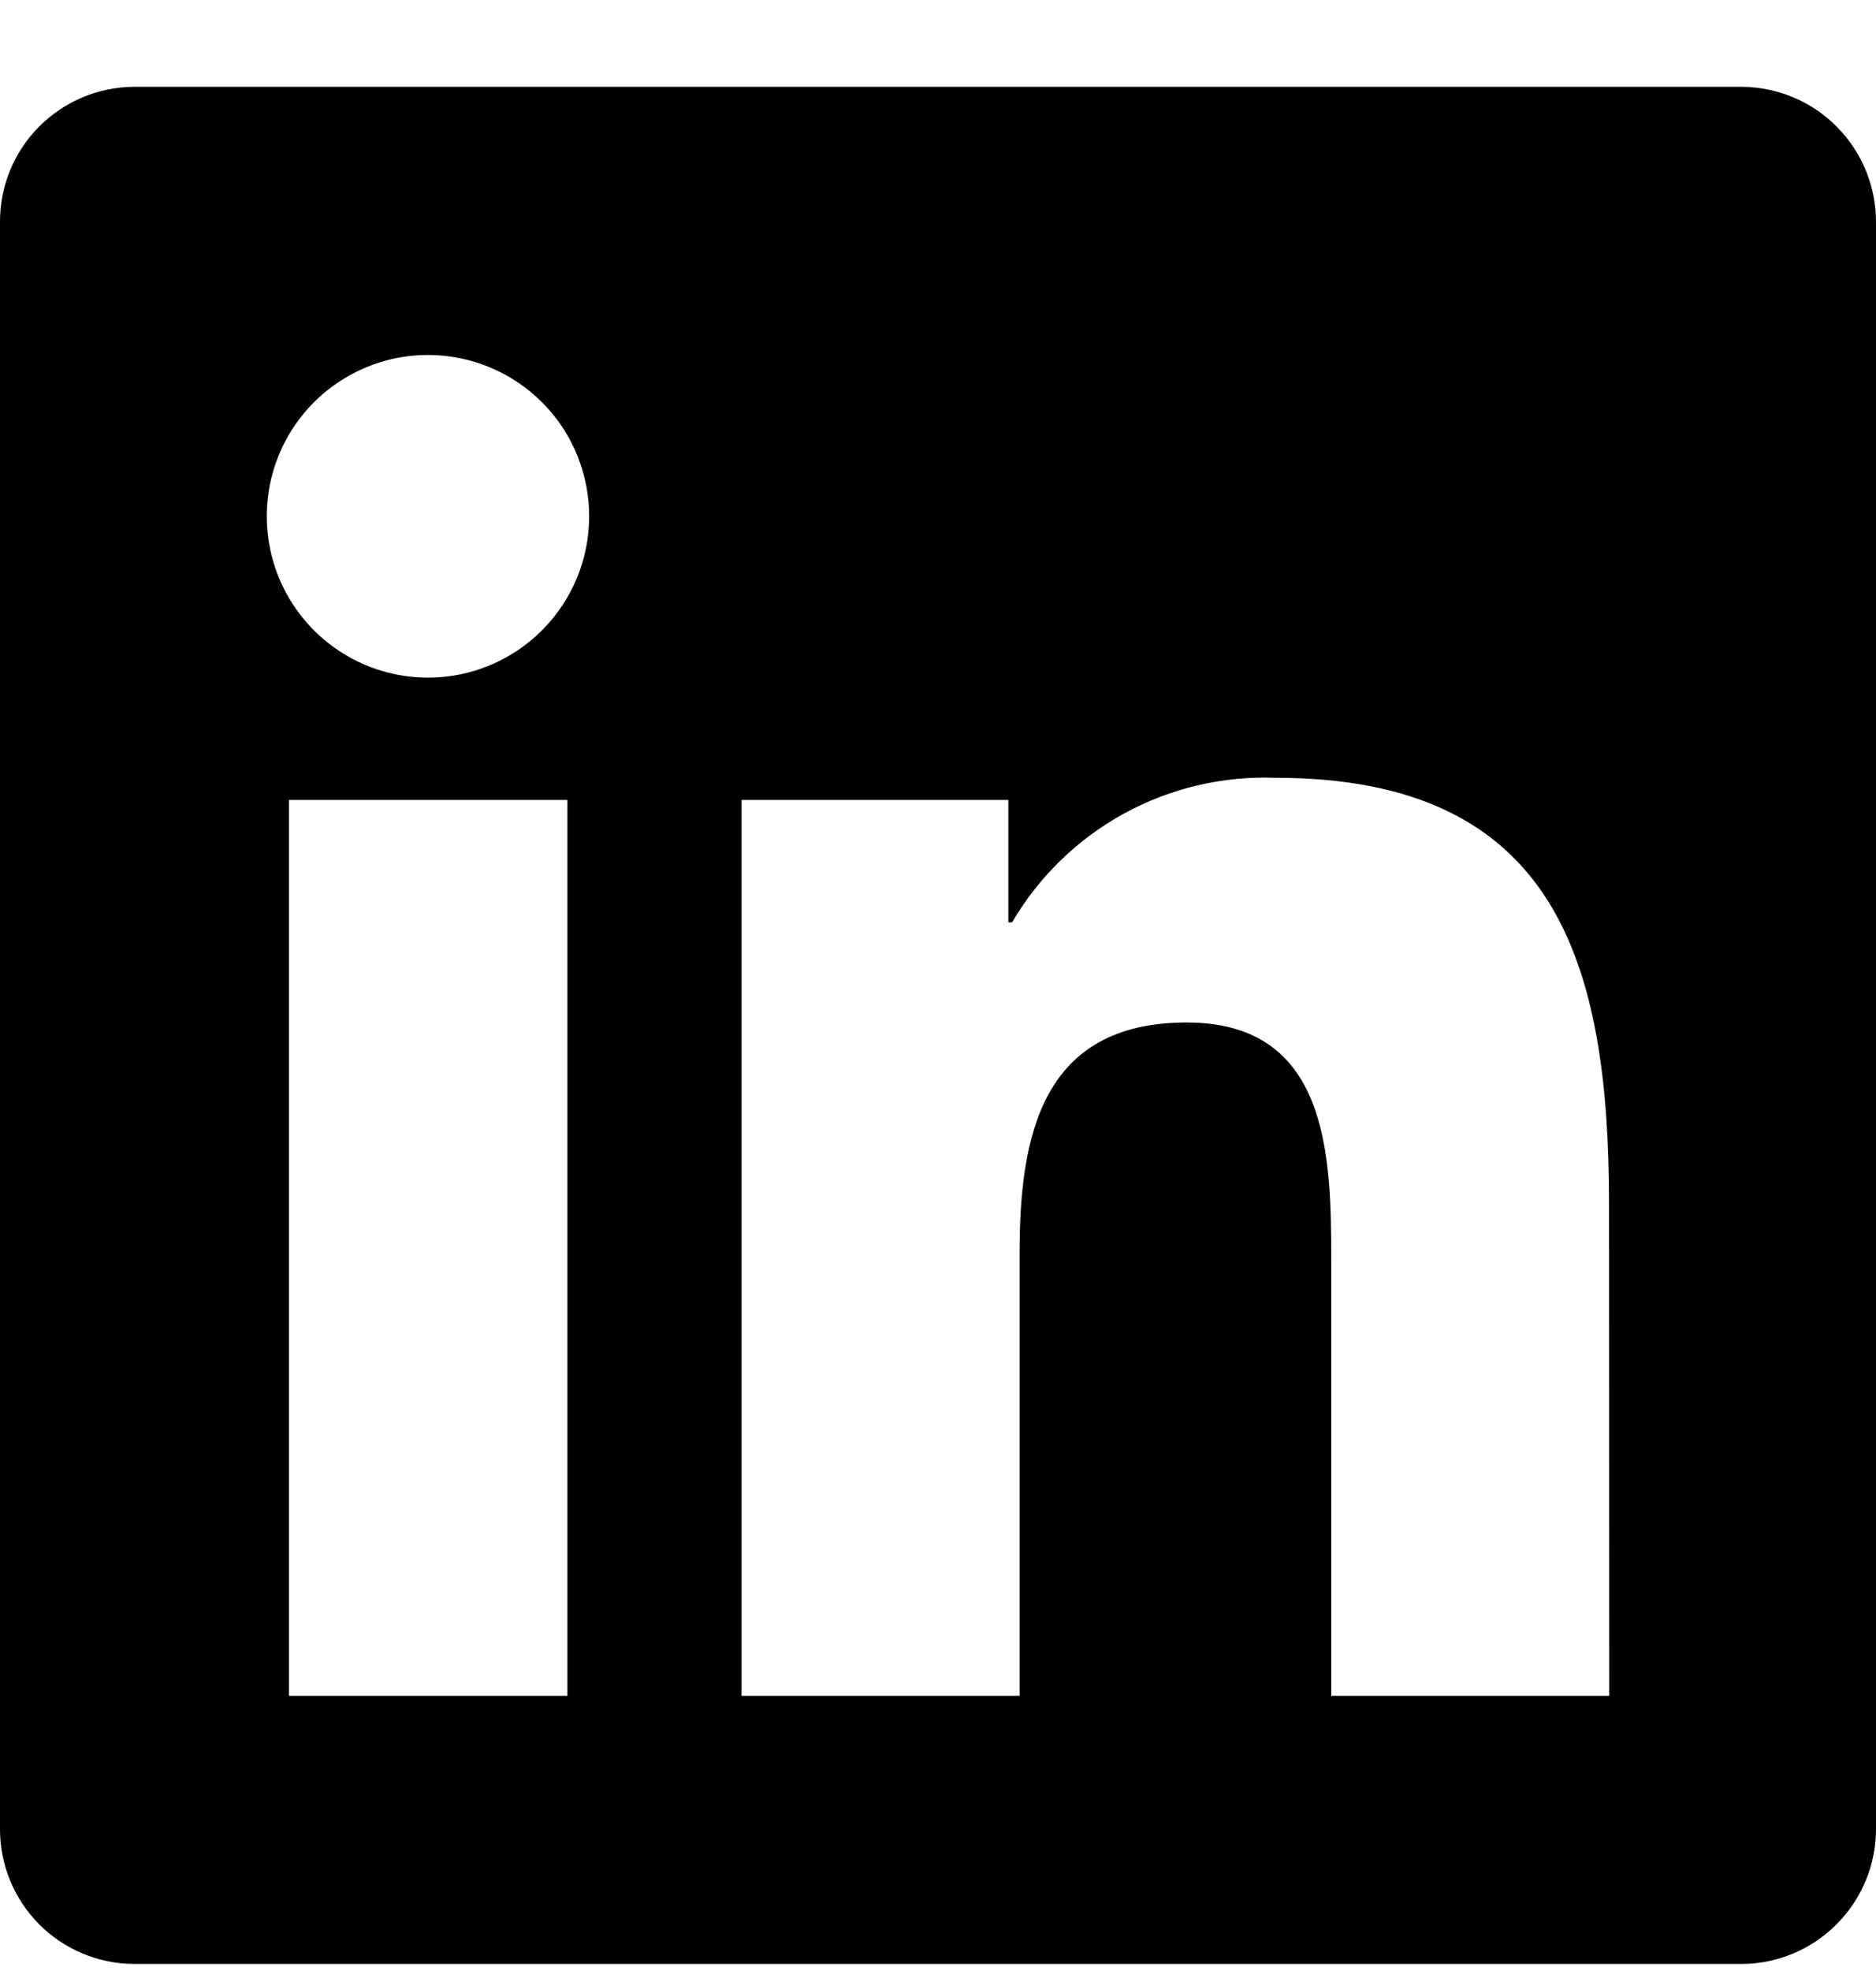 <svg width="20" height="21" viewBox="0 0 20 21" fill="none" xmlns="http://www.w3.org/2000/svg">
<g id="Icon awesome-linkedin" clip-path="url(#clip0_3417_1445)">
<path id="Icon awesome-linkedin_2" d="M18.571 0.925H1.424C1.044 0.928 0.681 1.082 0.414 1.352C0.147 1.622 -0.002 1.987 1.72183e-05 2.367V19.483C-0.002 19.863 0.147 20.228 0.414 20.499C0.681 20.769 1.044 20.922 1.424 20.925H18.571C18.952 20.923 19.316 20.769 19.583 20.499C19.851 20.229 20.001 19.864 20 19.483V2.367C20.001 1.987 19.851 1.622 19.583 1.351C19.316 1.081 18.952 0.928 18.571 0.925ZM6.044 18.068H3.081V8.523H6.049V18.068H6.044ZM4.563 7.22C4.223 7.22 3.89 7.119 3.608 6.93C3.325 6.741 3.105 6.473 2.975 6.159C2.845 5.845 2.811 5.499 2.877 5.166C2.943 4.832 3.107 4.526 3.347 4.286C3.588 4.045 3.894 3.882 4.227 3.815C4.561 3.749 4.906 3.783 5.22 3.913C5.534 4.043 5.803 4.264 5.992 4.546C6.18 4.829 6.281 5.161 6.281 5.501C6.281 5.957 6.1 6.394 5.778 6.716C5.455 7.039 5.018 7.22 4.563 7.22ZM17.156 18.068H14.192V13.426C14.192 12.318 14.169 10.894 12.651 10.894C11.107 10.894 10.87 12.101 10.87 13.345V18.068H7.906V8.523H10.75V9.827H10.79C11.075 9.34 11.487 8.94 11.981 8.669C12.476 8.398 13.034 8.266 13.598 8.287C16.598 8.287 17.154 10.264 17.154 12.836L17.156 18.068Z" fill="black"/>
</g>
<defs>
<clipPath id="clip0_3417_1445">
<rect width="20" height="20" fill="white" transform="translate(0 0.925)"/>
</clipPath>
</defs>
</svg>
